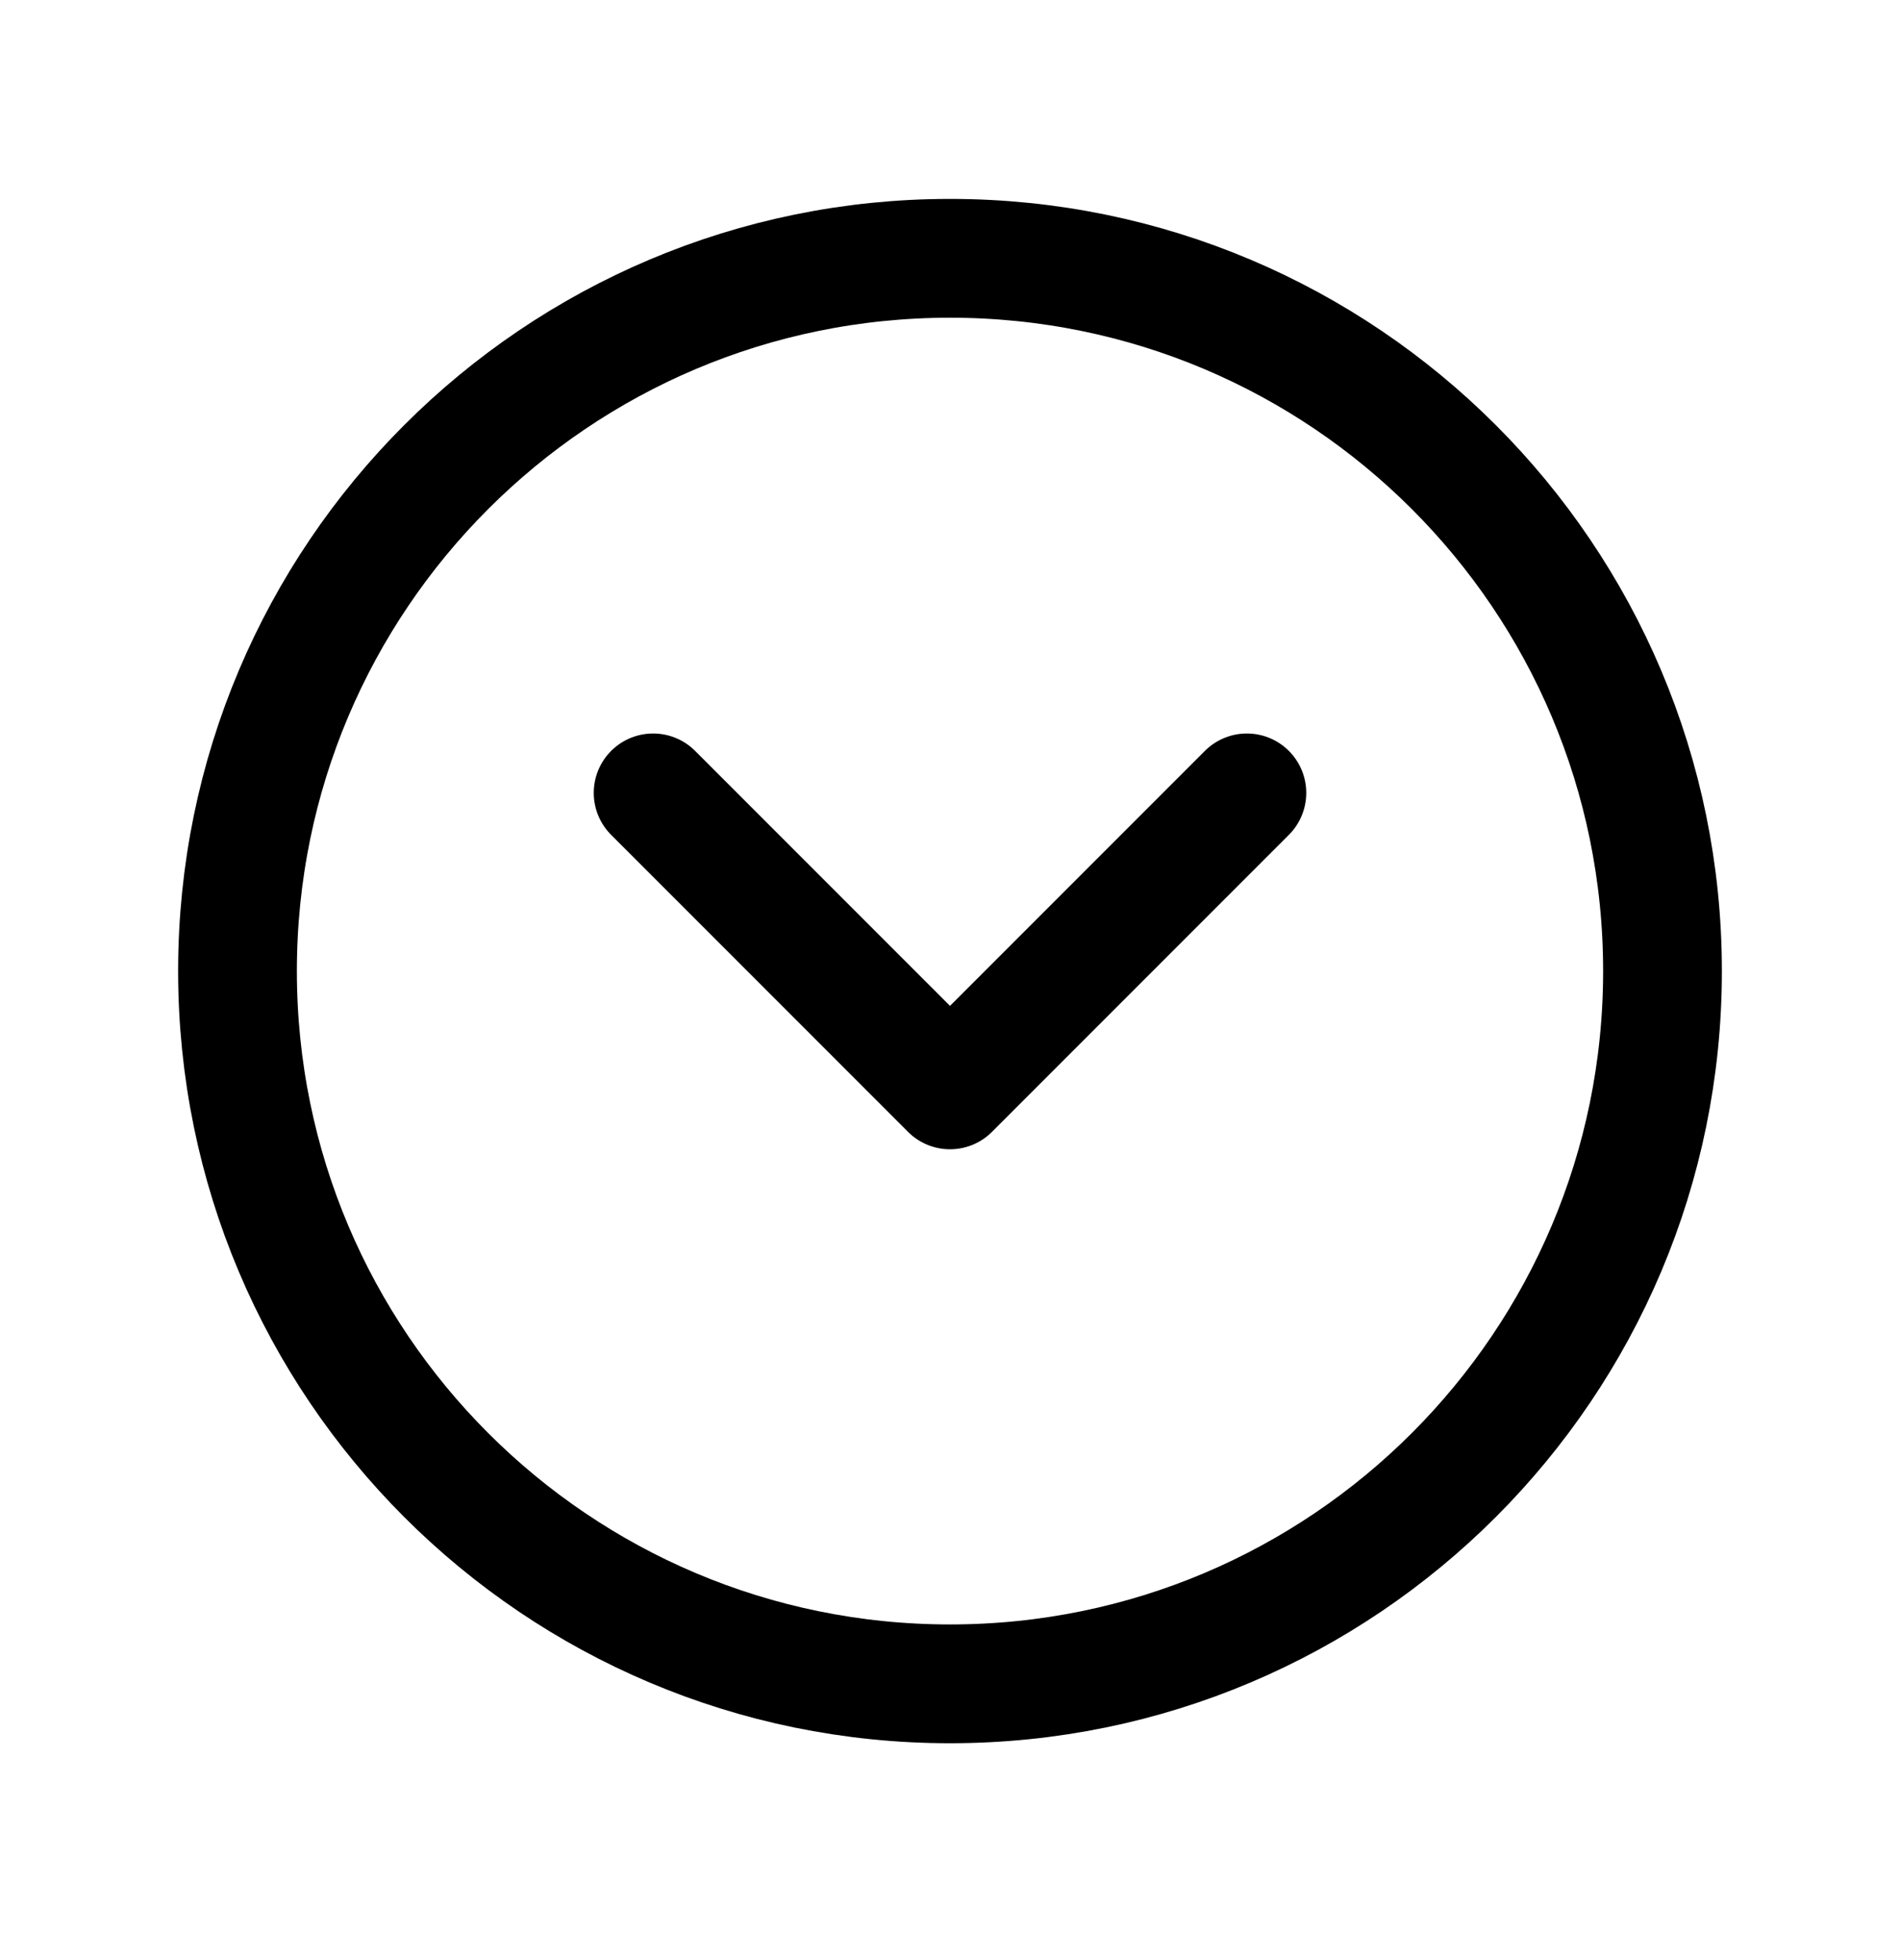 <svg width="32" height="33" viewBox="0 0 32 33" fill="none" xmlns="http://www.w3.org/2000/svg">
<g clip-path="url(#clip0_2023_390)">
<path d="M16 28.349C22.627 28.349 28 22.976 28 16.349C28 9.721 22.627 4.349 16 4.349C9.373 4.349 4 9.721 4 16.349C4 22.976 9.373 28.349 16 28.349Z" stroke="black" stroke-width="2" stroke-linecap="round" stroke-linejoin="round"/>
<path d="M11 13.349L16 18.349L21 13.349" stroke="black" stroke-width="2" stroke-linecap="round" stroke-linejoin="round"/>
</g>
<defs>
<clipPath id="clip0_2023_390">
<rect width="32" height="32" fill="white" transform="translate(0 0.349)"/>
</clipPath>
</defs>
</svg>
